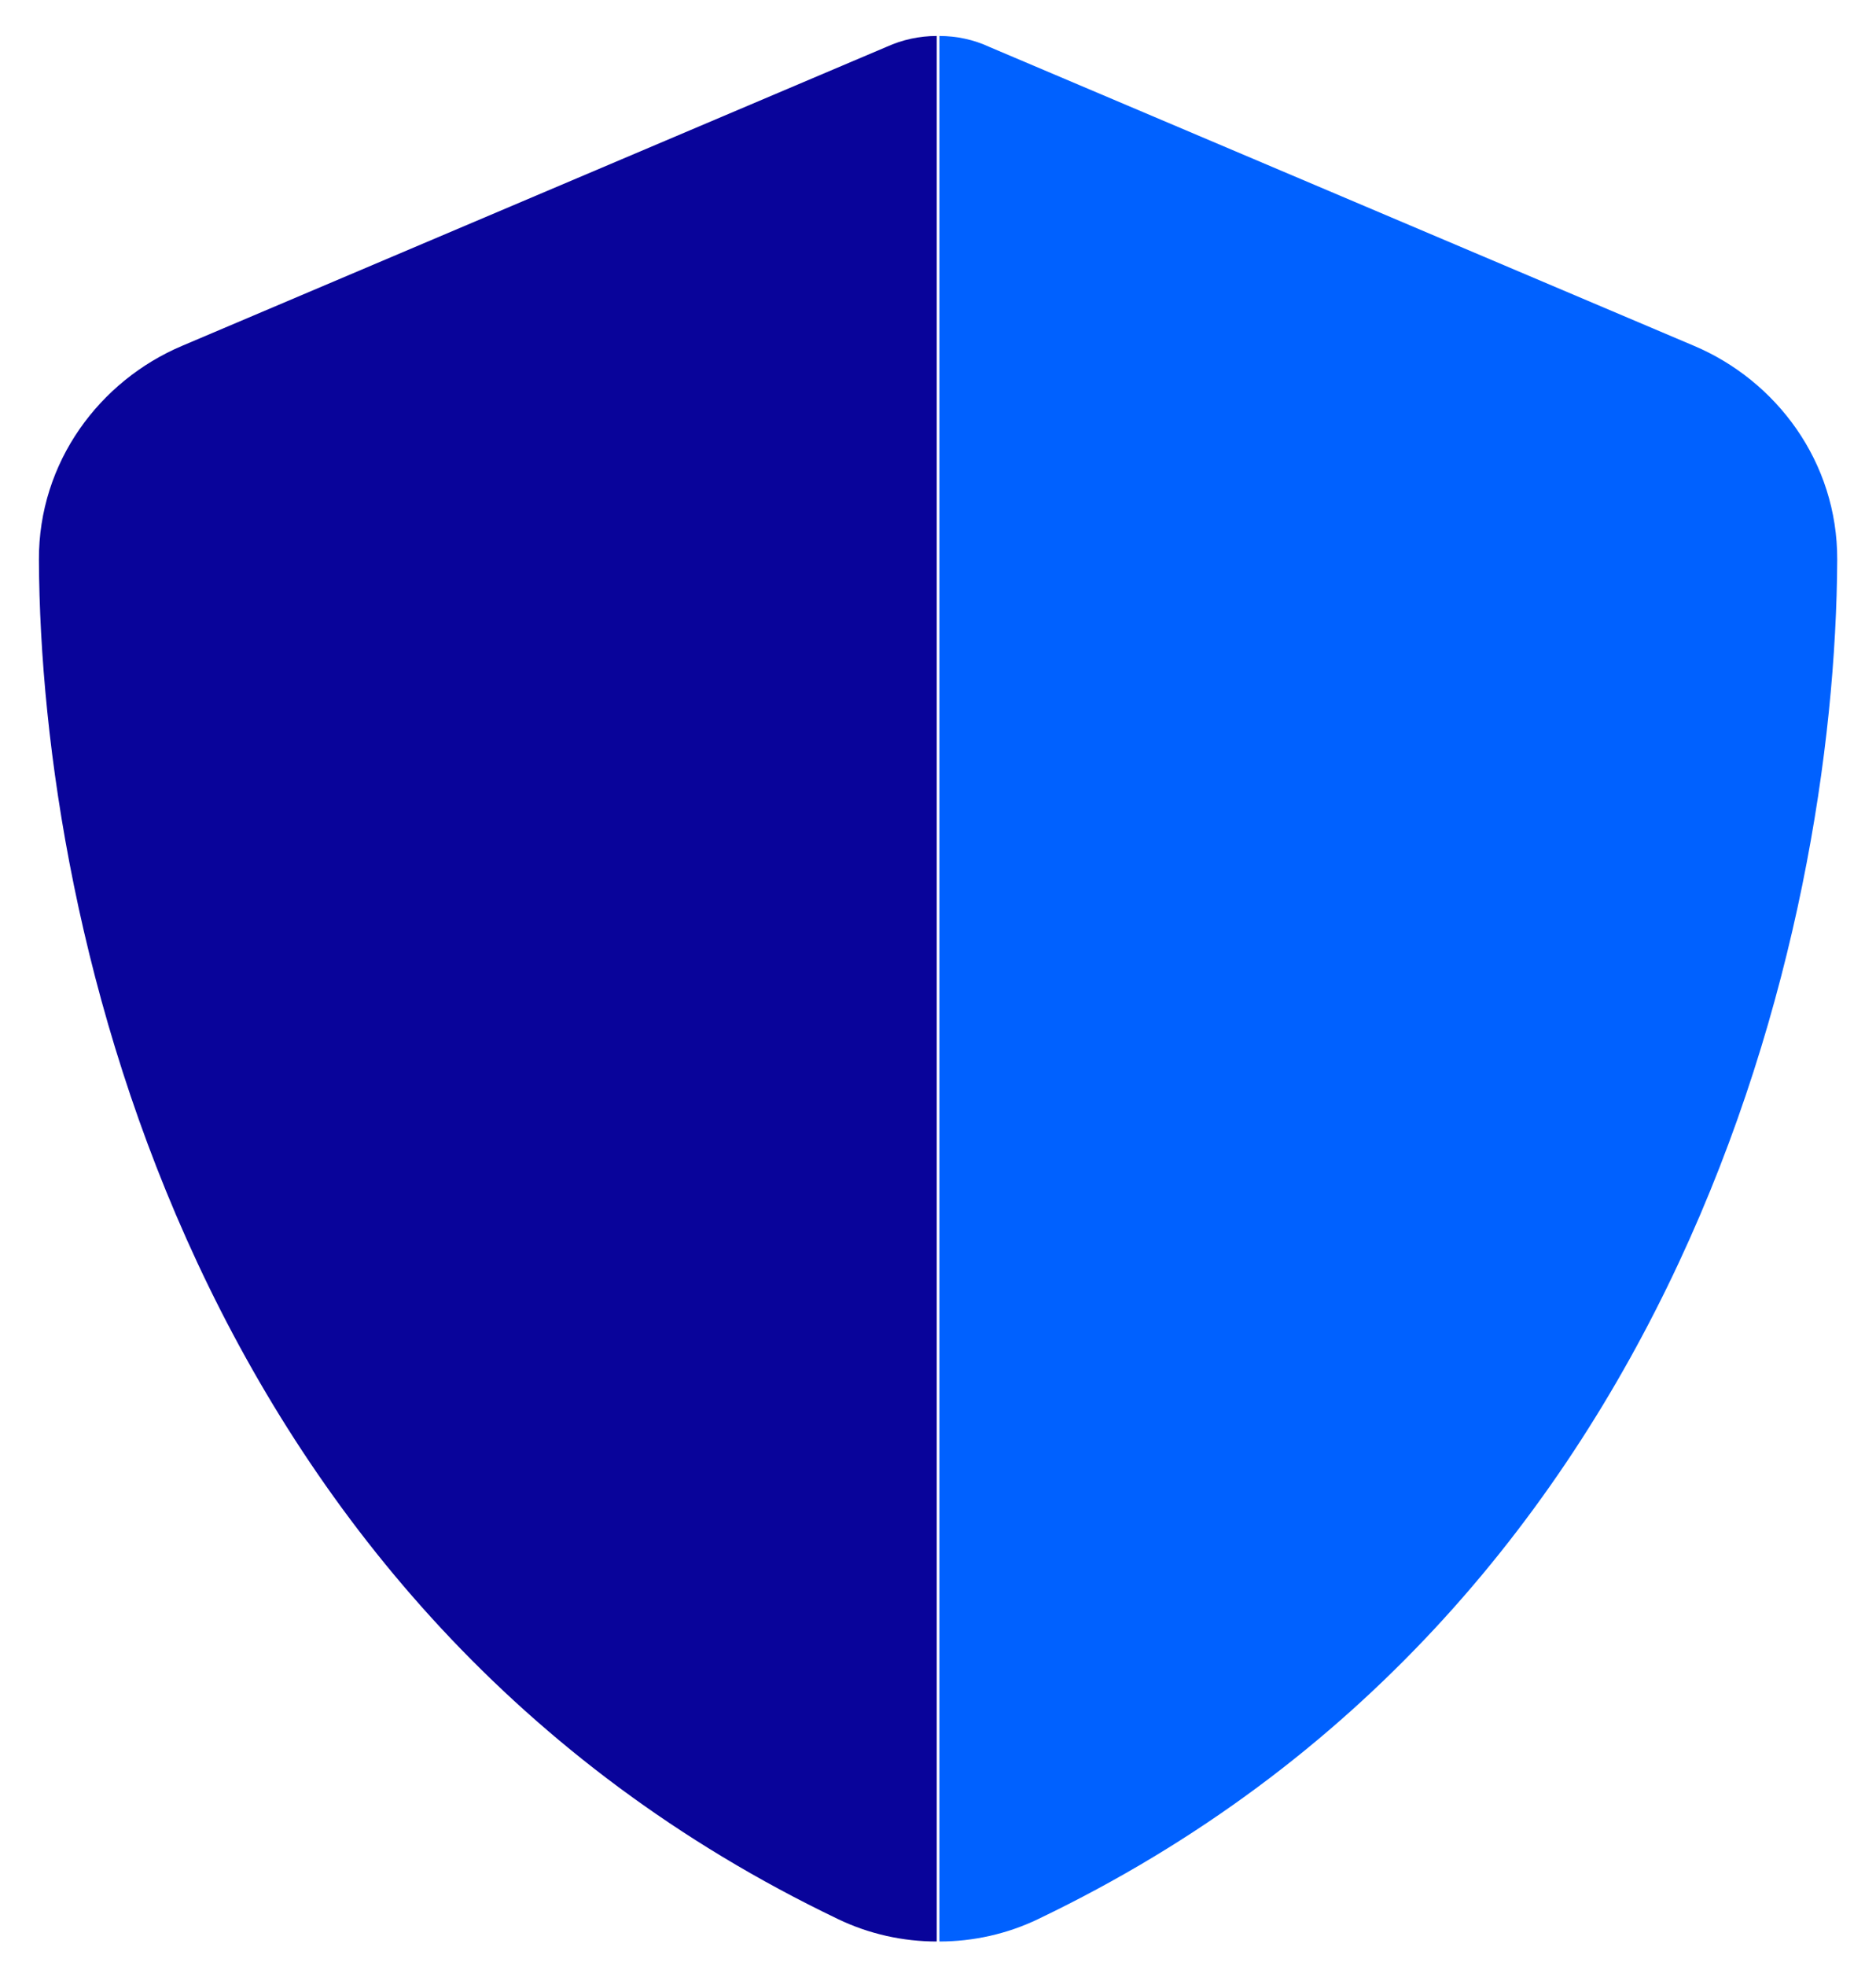 <svg width="42" height="44" viewBox="0 0 42 44" fill="none" xmlns="http://www.w3.org/2000/svg">
<g clip-path="url(#clip0_12569_26671)">
<path d="M21.031 0.805C21.416 0.805 21.802 0.888 22.145 1.048L37.924 7.739C39.767 8.518 41.14 10.336 41.132 12.53C41.09 20.838 37.673 36.039 23.242 42.949C22.547 43.284 21.785 43.451 21.031 43.451C21.031 29.239 21.031 15.026 21.031 0.813V0.805Z" fill="#0061FF"/>
<path d="M21.03 0.805C21.014 0.805 20.988 0.805 20.972 0.805C20.586 0.805 20.201 0.888 19.849 1.048L4.079 7.739C2.236 8.518 0.863 10.336 0.871 12.53C0.913 20.838 4.33 36.039 18.761 42.949C19.456 43.284 20.218 43.451 20.972 43.451V0.805H21.03Z" fill="#09049A"/>
</g>
<defs>
<clipPath id="clip0_12569_26671">
<rect width="40.261" height="42.647" fill="white" transform="translate(0.871 0.805)"/>
</clipPath>
</defs>
</svg>
